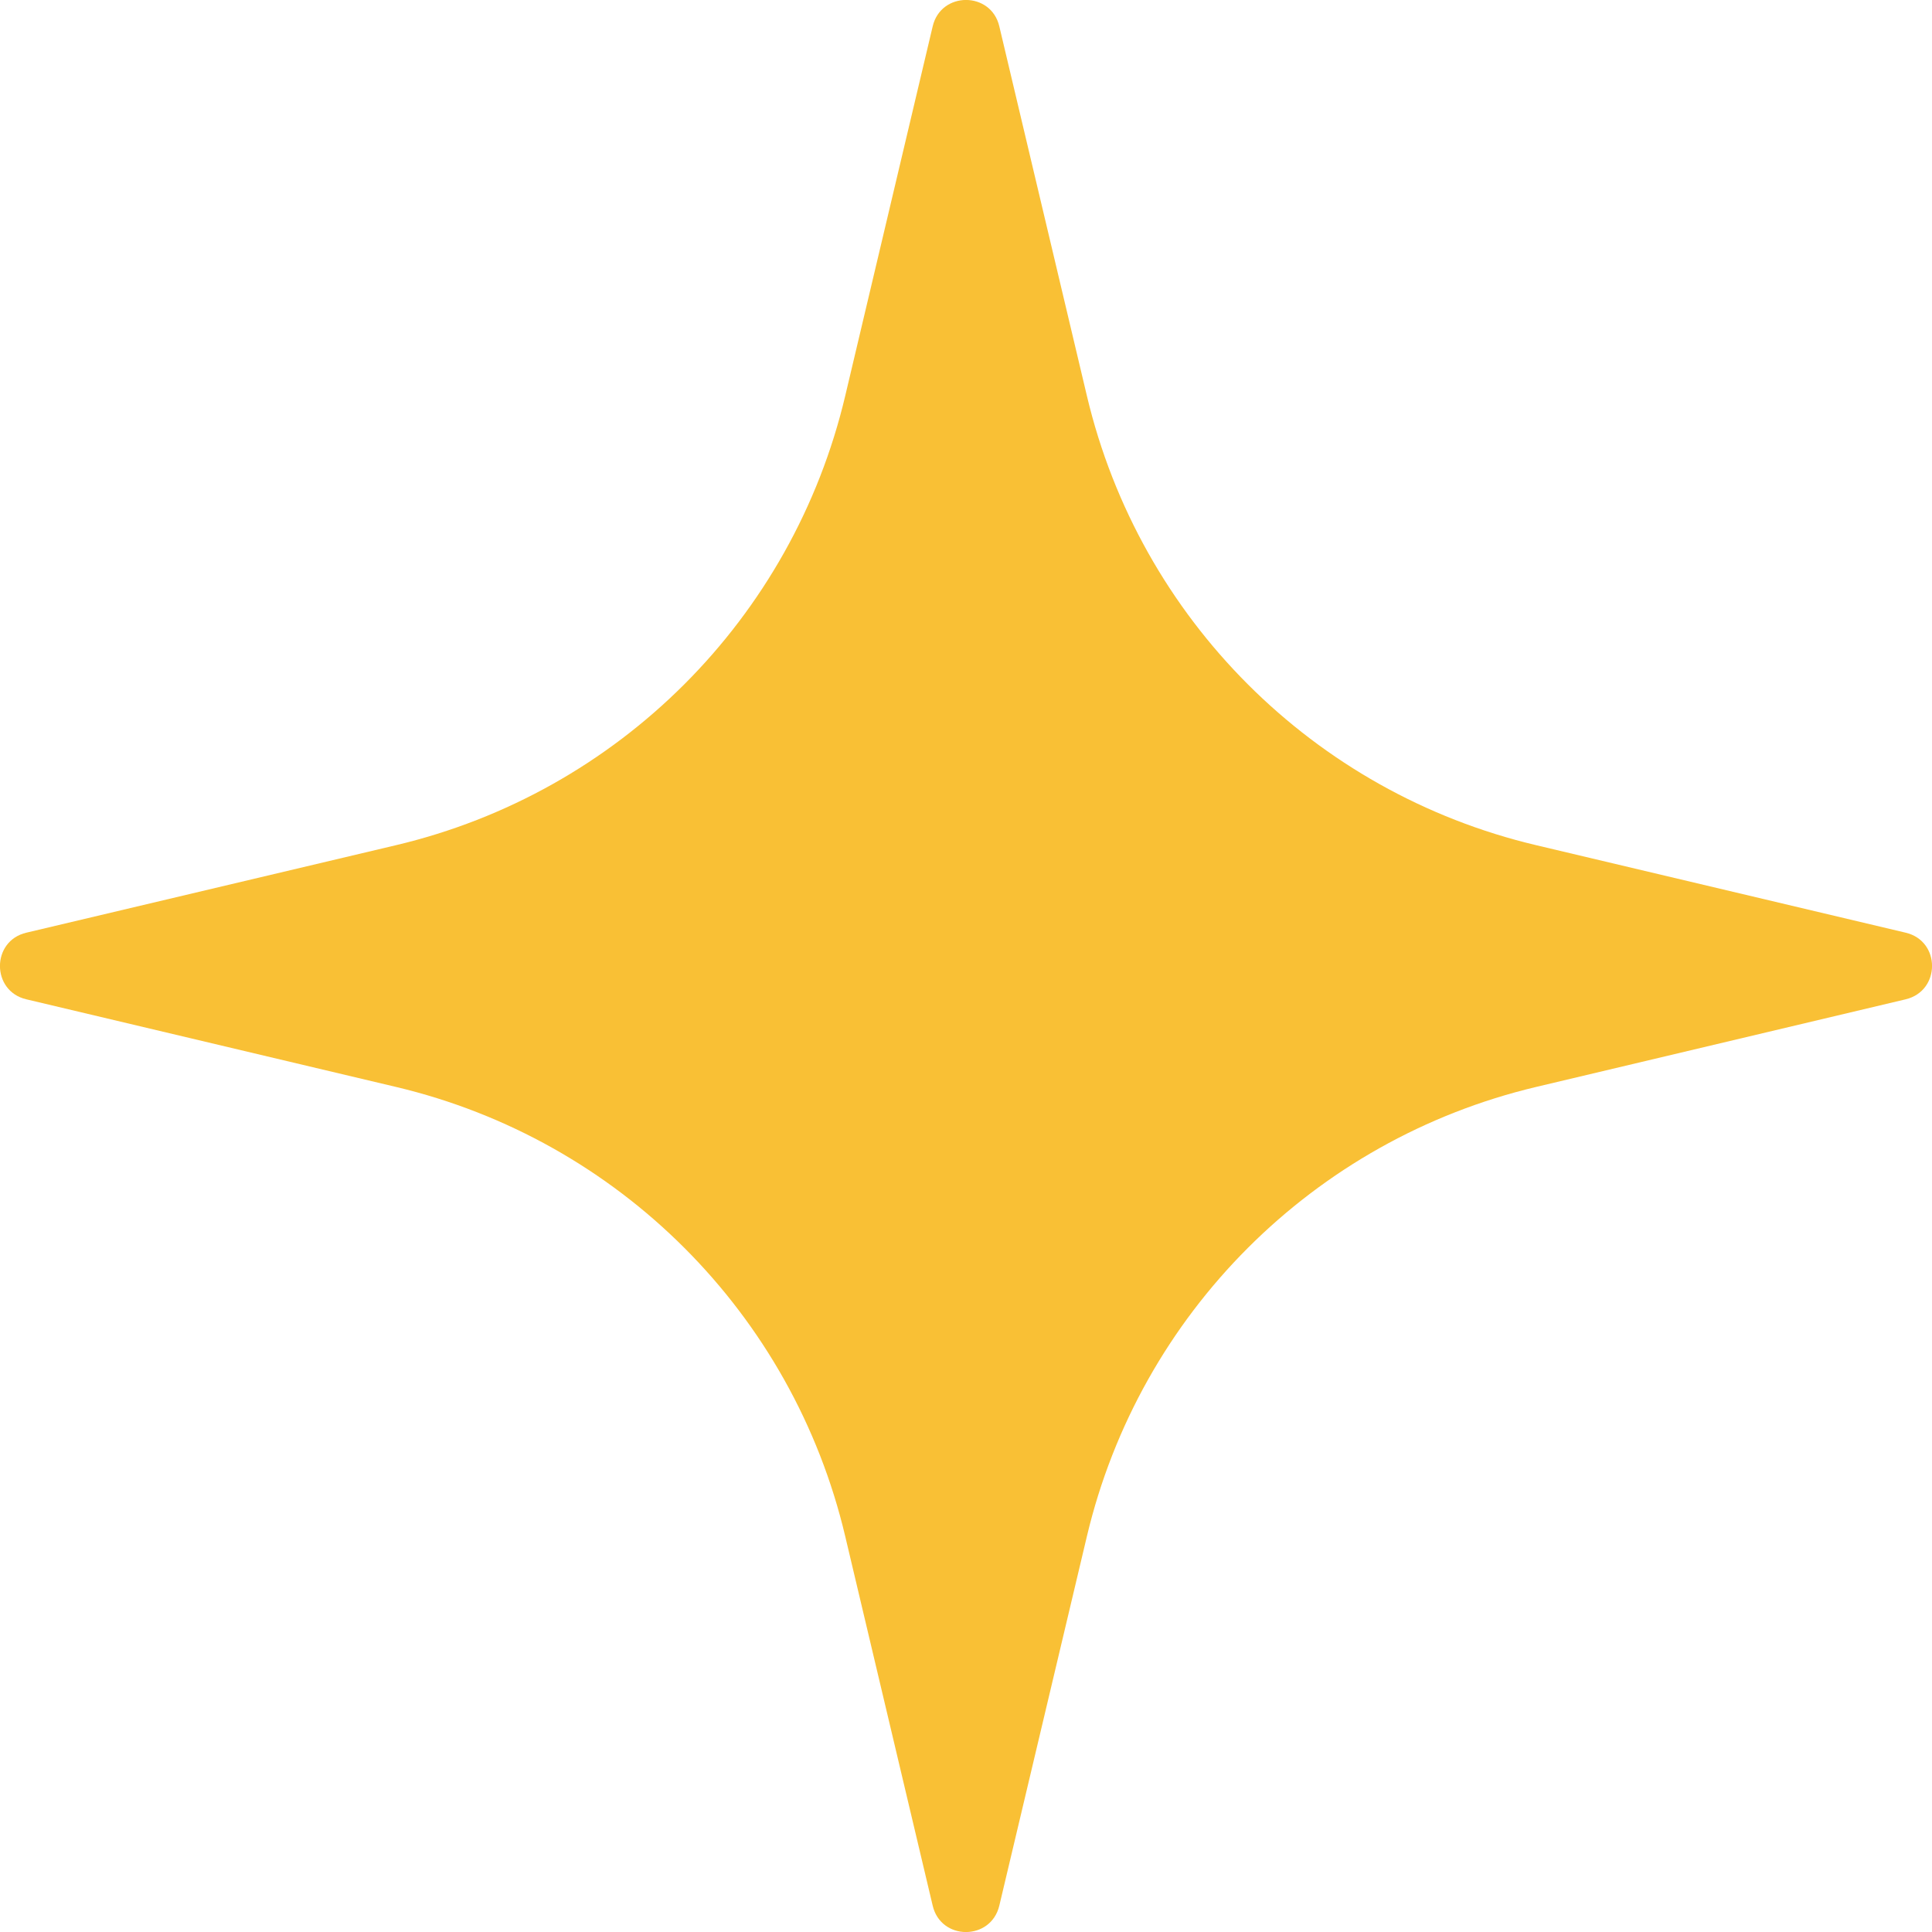 <svg xmlns="http://www.w3.org/2000/svg" xmlns:xlink="http://www.w3.org/1999/xlink" viewBox="0 0 12 12"><path d="M 5.25 2.458 C 4.923 3.842 3.842 4.923 2.458 5.25 L 0.164 5.793 C -0.055 5.844 -0.055 6.156 0.164 6.207 L 2.459 6.751 C 3.843 7.079 4.923 8.159 5.25 9.543 L 5.793 11.836 C 5.844 12.055 6.155 12.055 6.207 11.836 L 6.751 9.542 C 7.079 8.159 8.159 7.079 9.542 6.751 L 11.836 6.207 C 12.055 6.155 12.055 5.844 11.836 5.793 L 9.543 5.25 C 8.159 4.923 7.079 3.843 6.751 2.459 L 6.207 0.164 C 6.156 -0.055 5.844 -0.055 5.793 0.164 Z" fill="rgb(249,192,53)"></path></svg>